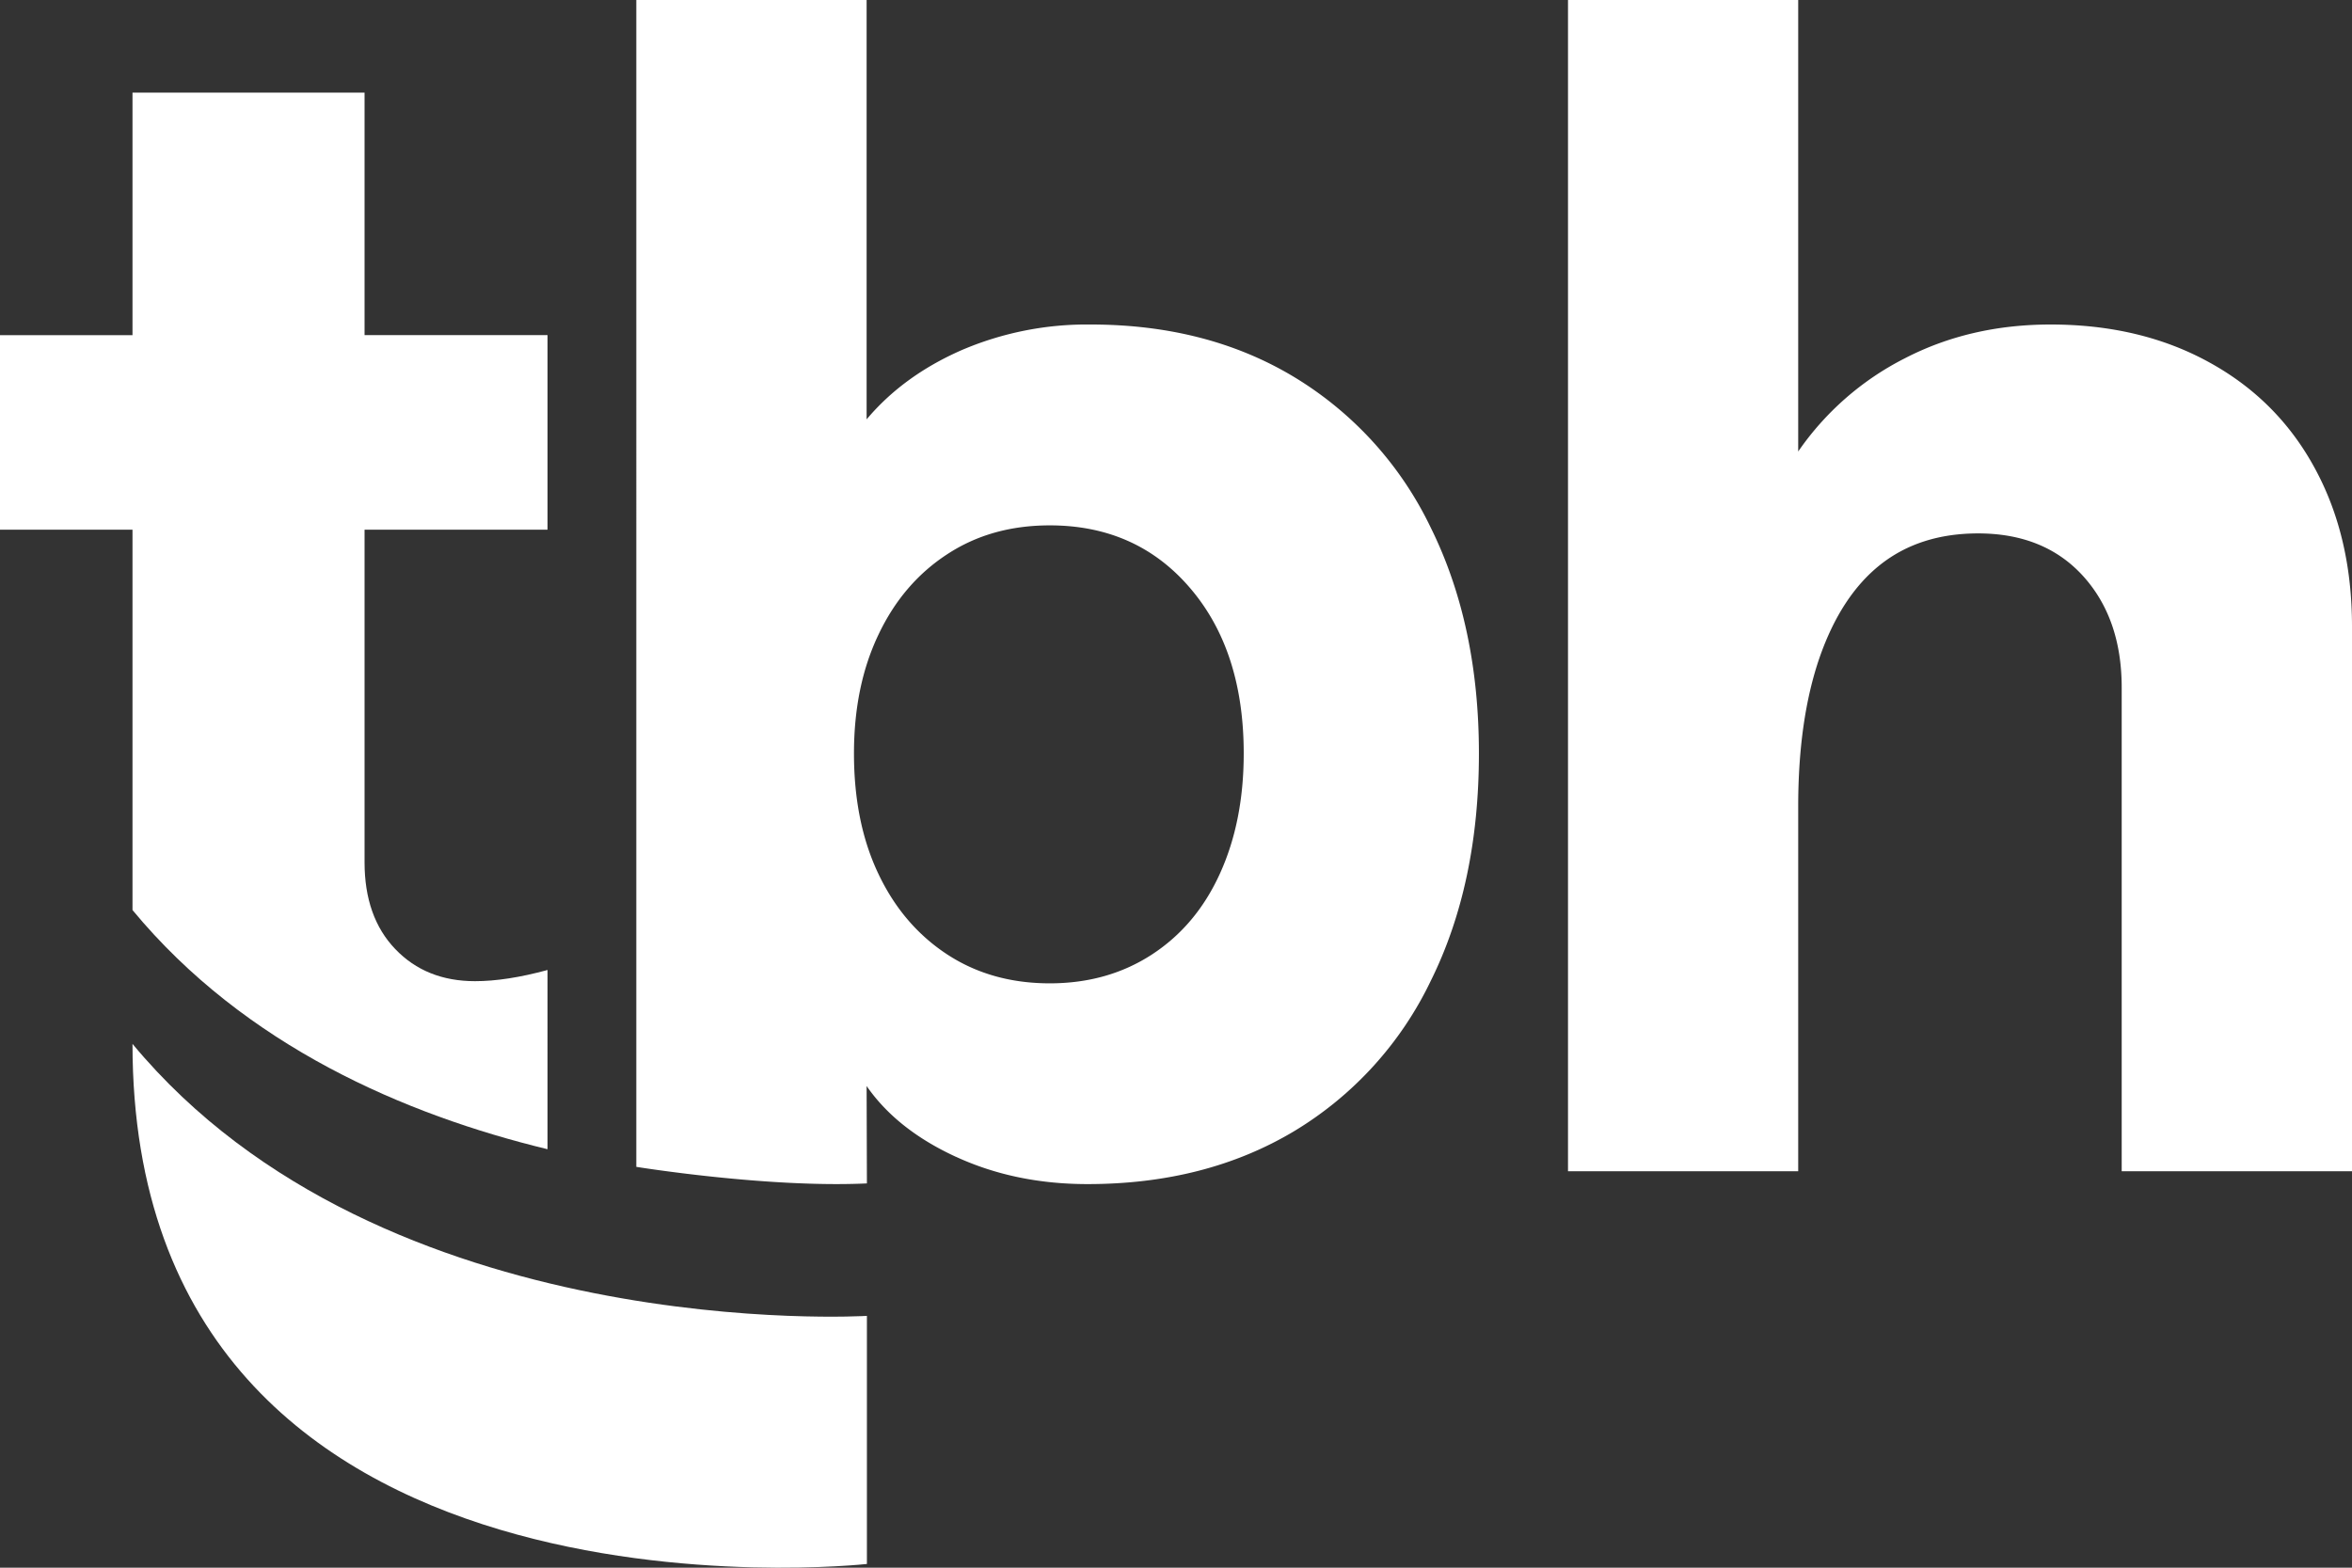 <svg width="24" height="16" viewBox="0 0 24 16" xmlns="http://www.w3.org/2000/svg"><rect x="0" y="0" width="24" height="16" fill="#333333" stroke="none"/><g fill="#ffffff" fill-rule="nonzero"><path d="M1.352 10.654c0 6.142 7.494 5.308 7.494 5.308V13.43c.001 0-4.94.304-7.494-2.776Z"/><path d="M1.352 9.288c1.15 1.39 2.786 2.09 4.235 2.441V9.9c-.28.076-.526.114-.74.114-.333 0-.605-.109-.814-.328-.209-.218-.313-.514-.313-.885V5.406h1.867V3.42H3.72V.945H1.352v2.476H0v1.985h1.352v3.882Z"/><path d="M9.753 11.806c-.403-.186-.705-.426-.91-.722l.003.994c-1.015.048-2.353-.169-2.353-.169V0h2.35v4.28c.248-.295.569-.53.966-.705a3.242 3.242 0 0 1 1.32-.263c.795 0 1.49.18 2.085.541A3.626 3.626 0 0 1 14.6 5.386c.327.662.491 1.43.491 2.304 0 .886-.164 1.66-.491 2.32a3.61 3.61 0 0 1-1.393 1.534c-.601.36-1.303.541-2.11.541-.492 0-.94-.093-1.343-.279Zm2.004-2.066c.301-.197.532-.472.693-.828.161-.355.241-.763.241-1.222 0-.699-.182-1.262-.547-1.688-.365-.427-.843-.64-1.432-.64-.399 0-.747.098-1.047.295-.302.197-.535.47-.701.82-.167.35-.25.754-.25 1.213 0 .47.083.88.25 1.23.166.35.4.623.7.82.3.197.65.296 1.048.296.397 0 .745-.1 1.045-.296Z"/><path d="M15.999 0h2.35v4.608a2.93 2.93 0 0 1 1.088-.951c.444-.23.94-.345 1.488-.345.612 0 1.152.129 1.618.386.468.257.827.618 1.078 1.082.253.465.379 1.003.379 1.615v5.559h-2.35V7.018c0-.47-.132-.85-.395-1.14-.263-.289-.62-.434-1.07-.434-.397 0-.73.107-.999.32-.268.213-.474.53-.62.95-.145.422-.217.928-.217 1.517v3.723H16V0Z"/></g></svg>